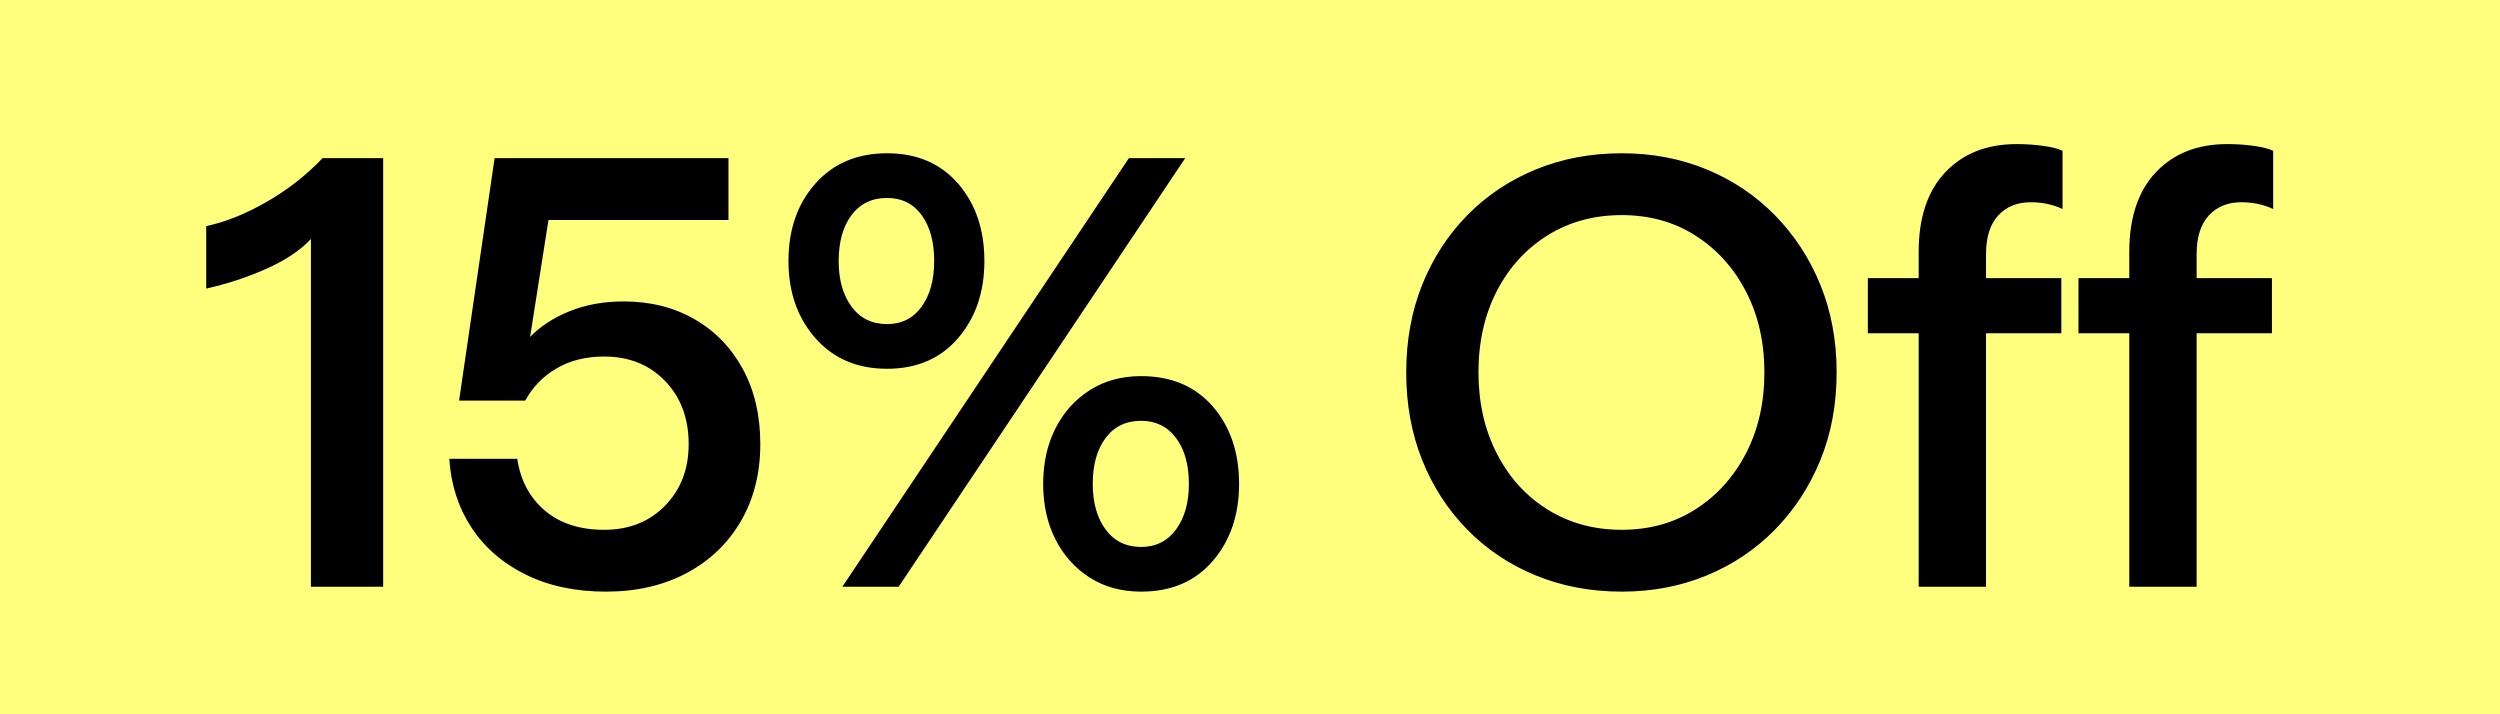 <svg xmlns="http://www.w3.org/2000/svg" xmlns:xlink="http://www.w3.org/1999/xlink" fill="none" version="1.1" width="98" height="28" viewBox="0 0 98 28"><g><g><path d="M0,0L98,0L98,28L0,28L0,0Z" fill="#FFFF7E" fill-opacity="1"/></g><g><path d="M12.188,23L12.188,9.368Q11.564,10.04,10.424,10.544Q9.284,11.048,8.084,11.312L8.084,8.864Q9.212,8.624,10.448,7.916Q11.684,7.208,12.644,6.2L15.02,6.2L15.02,23L12.188,23ZM23.756,23.192Q21.956,23.192,20.6,22.52Q19.244,21.848,18.476,20.672Q17.708,19.496,17.612,17.984L20.276,17.984Q20.468,19.256,21.356,20.012Q22.244,20.768,23.684,20.768Q25.148,20.768,26.072,19.82Q26.996,18.872,26.996,17.408Q26.996,15.896,26.072,14.936Q25.148,13.976,23.684,13.976Q22.604,13.976,21.812,14.444Q21.02,14.912,20.588,15.704L17.996,15.704L19.388,6.2L28.556,6.2L28.556,8.624L21.5,8.624L20.78,13.208Q21.38,12.584,22.328,12.2Q23.276,11.816,24.452,11.816Q26.012,11.816,27.224,12.512Q28.436,13.208,29.12,14.468Q29.804,15.728,29.804,17.408Q29.804,19.112,29.048,20.42Q28.292,21.728,26.924,22.46Q25.556,23.192,23.756,23.192ZM44.732,23.192Q43.58,23.192,42.716,22.64Q41.852,22.088,41.372,21.14Q40.892,20.192,40.892,18.968Q40.892,17.744,41.372,16.796Q41.852,15.848,42.716,15.296Q43.58,14.744,44.732,14.744Q46.508,14.744,47.54,15.932Q48.572,17.12,48.572,18.968Q48.572,20.792,47.54,21.992Q46.508,23.192,44.732,23.192ZM34.772,14.456Q33.02,14.456,31.964,13.256Q30.908,12.056,30.908,10.232Q30.908,8.384,31.964,7.196Q33.02,6.008,34.772,6.008Q36.524,6.008,37.556,7.196Q38.588,8.384,38.588,10.232Q38.588,12.056,37.556,13.256Q36.524,14.456,34.772,14.456ZM33.02,23L44.252,6.2L46.46,6.2L35.228,23L33.02,23ZM44.732,21.44Q45.596,21.44,46.1,20.756Q46.604,20.072,46.604,18.968Q46.604,17.84,46.1,17.168Q45.596,16.496,44.732,16.496Q43.844,16.496,43.34,17.168Q42.836,17.84,42.836,18.968Q42.836,20.072,43.34,20.756Q43.844,21.44,44.732,21.44ZM34.772,12.704Q35.636,12.704,36.128,12.02Q36.62,11.336,36.62,10.232Q36.62,9.104,36.128,8.432Q35.636,7.76,34.772,7.76Q33.884,7.76,33.38,8.432Q32.876,9.104,32.876,10.232Q32.876,11.336,33.38,12.02Q33.884,12.704,34.772,12.704ZM63.572,23.192Q61.748,23.192,60.2,22.556Q58.652,21.92,57.512,20.756Q56.372,19.592,55.748,18.032Q55.124,16.472,55.124,14.6Q55.124,12.728,55.748,11.168Q56.372,9.608,57.512,8.444Q58.652,7.28,60.2,6.644Q61.748,6.008,63.572,6.008Q65.372,6.008,66.908,6.644Q68.444,7.28,69.584,8.444Q70.724,9.608,71.36,11.168Q71.996,12.728,71.996,14.6Q71.996,16.472,71.36,18.032Q70.724,19.592,69.584,20.756Q68.444,21.92,66.908,22.556Q65.372,23.192,63.572,23.192ZM63.572,20.768Q65.204,20.768,66.464,19.964Q67.724,19.16,68.444,17.768Q69.164,16.376,69.164,14.6Q69.164,12.824,68.444,11.432Q67.724,10.04,66.464,9.236Q65.204,8.432,63.572,8.432Q61.94,8.432,60.668,9.224Q59.396,10.016,58.676,11.408Q57.956,12.8,57.956,14.6Q57.956,16.376,58.676,17.78Q59.396,19.184,60.668,19.976Q61.94,20.768,63.572,20.768ZM75.212,23L75.212,13.064L73.22,13.064L73.22,10.904L75.212,10.904L75.212,9.872Q75.212,7.856,76.256,6.752Q77.3,5.648,79.052,5.648Q79.604,5.648,80.108,5.72Q80.612,5.792,80.852,5.912L80.852,8.192Q80.276,7.928,79.604,7.928Q78.812,7.928,78.332,8.444Q77.852,8.96,77.852,9.968L77.852,10.904L80.804,10.904L80.804,13.064L77.852,13.064L77.852,23L75.212,23ZM83.468,23L83.468,13.064L81.476,13.064L81.476,10.904L83.468,10.904L83.468,9.872Q83.468,7.856,84.512,6.752Q85.556,5.648,87.308,5.648Q87.86,5.648,88.364,5.72Q88.868,5.792,89.108,5.912L89.108,8.192Q88.532,7.928,87.86,7.928Q87.068,7.928,86.588,8.444Q86.108,8.96,86.108,9.968L86.108,10.904L89.06,10.904L89.06,13.064L86.108,13.064L86.108,23L83.468,23Z" fill="#000000" fill-opacity="1"/></g></g></svg>